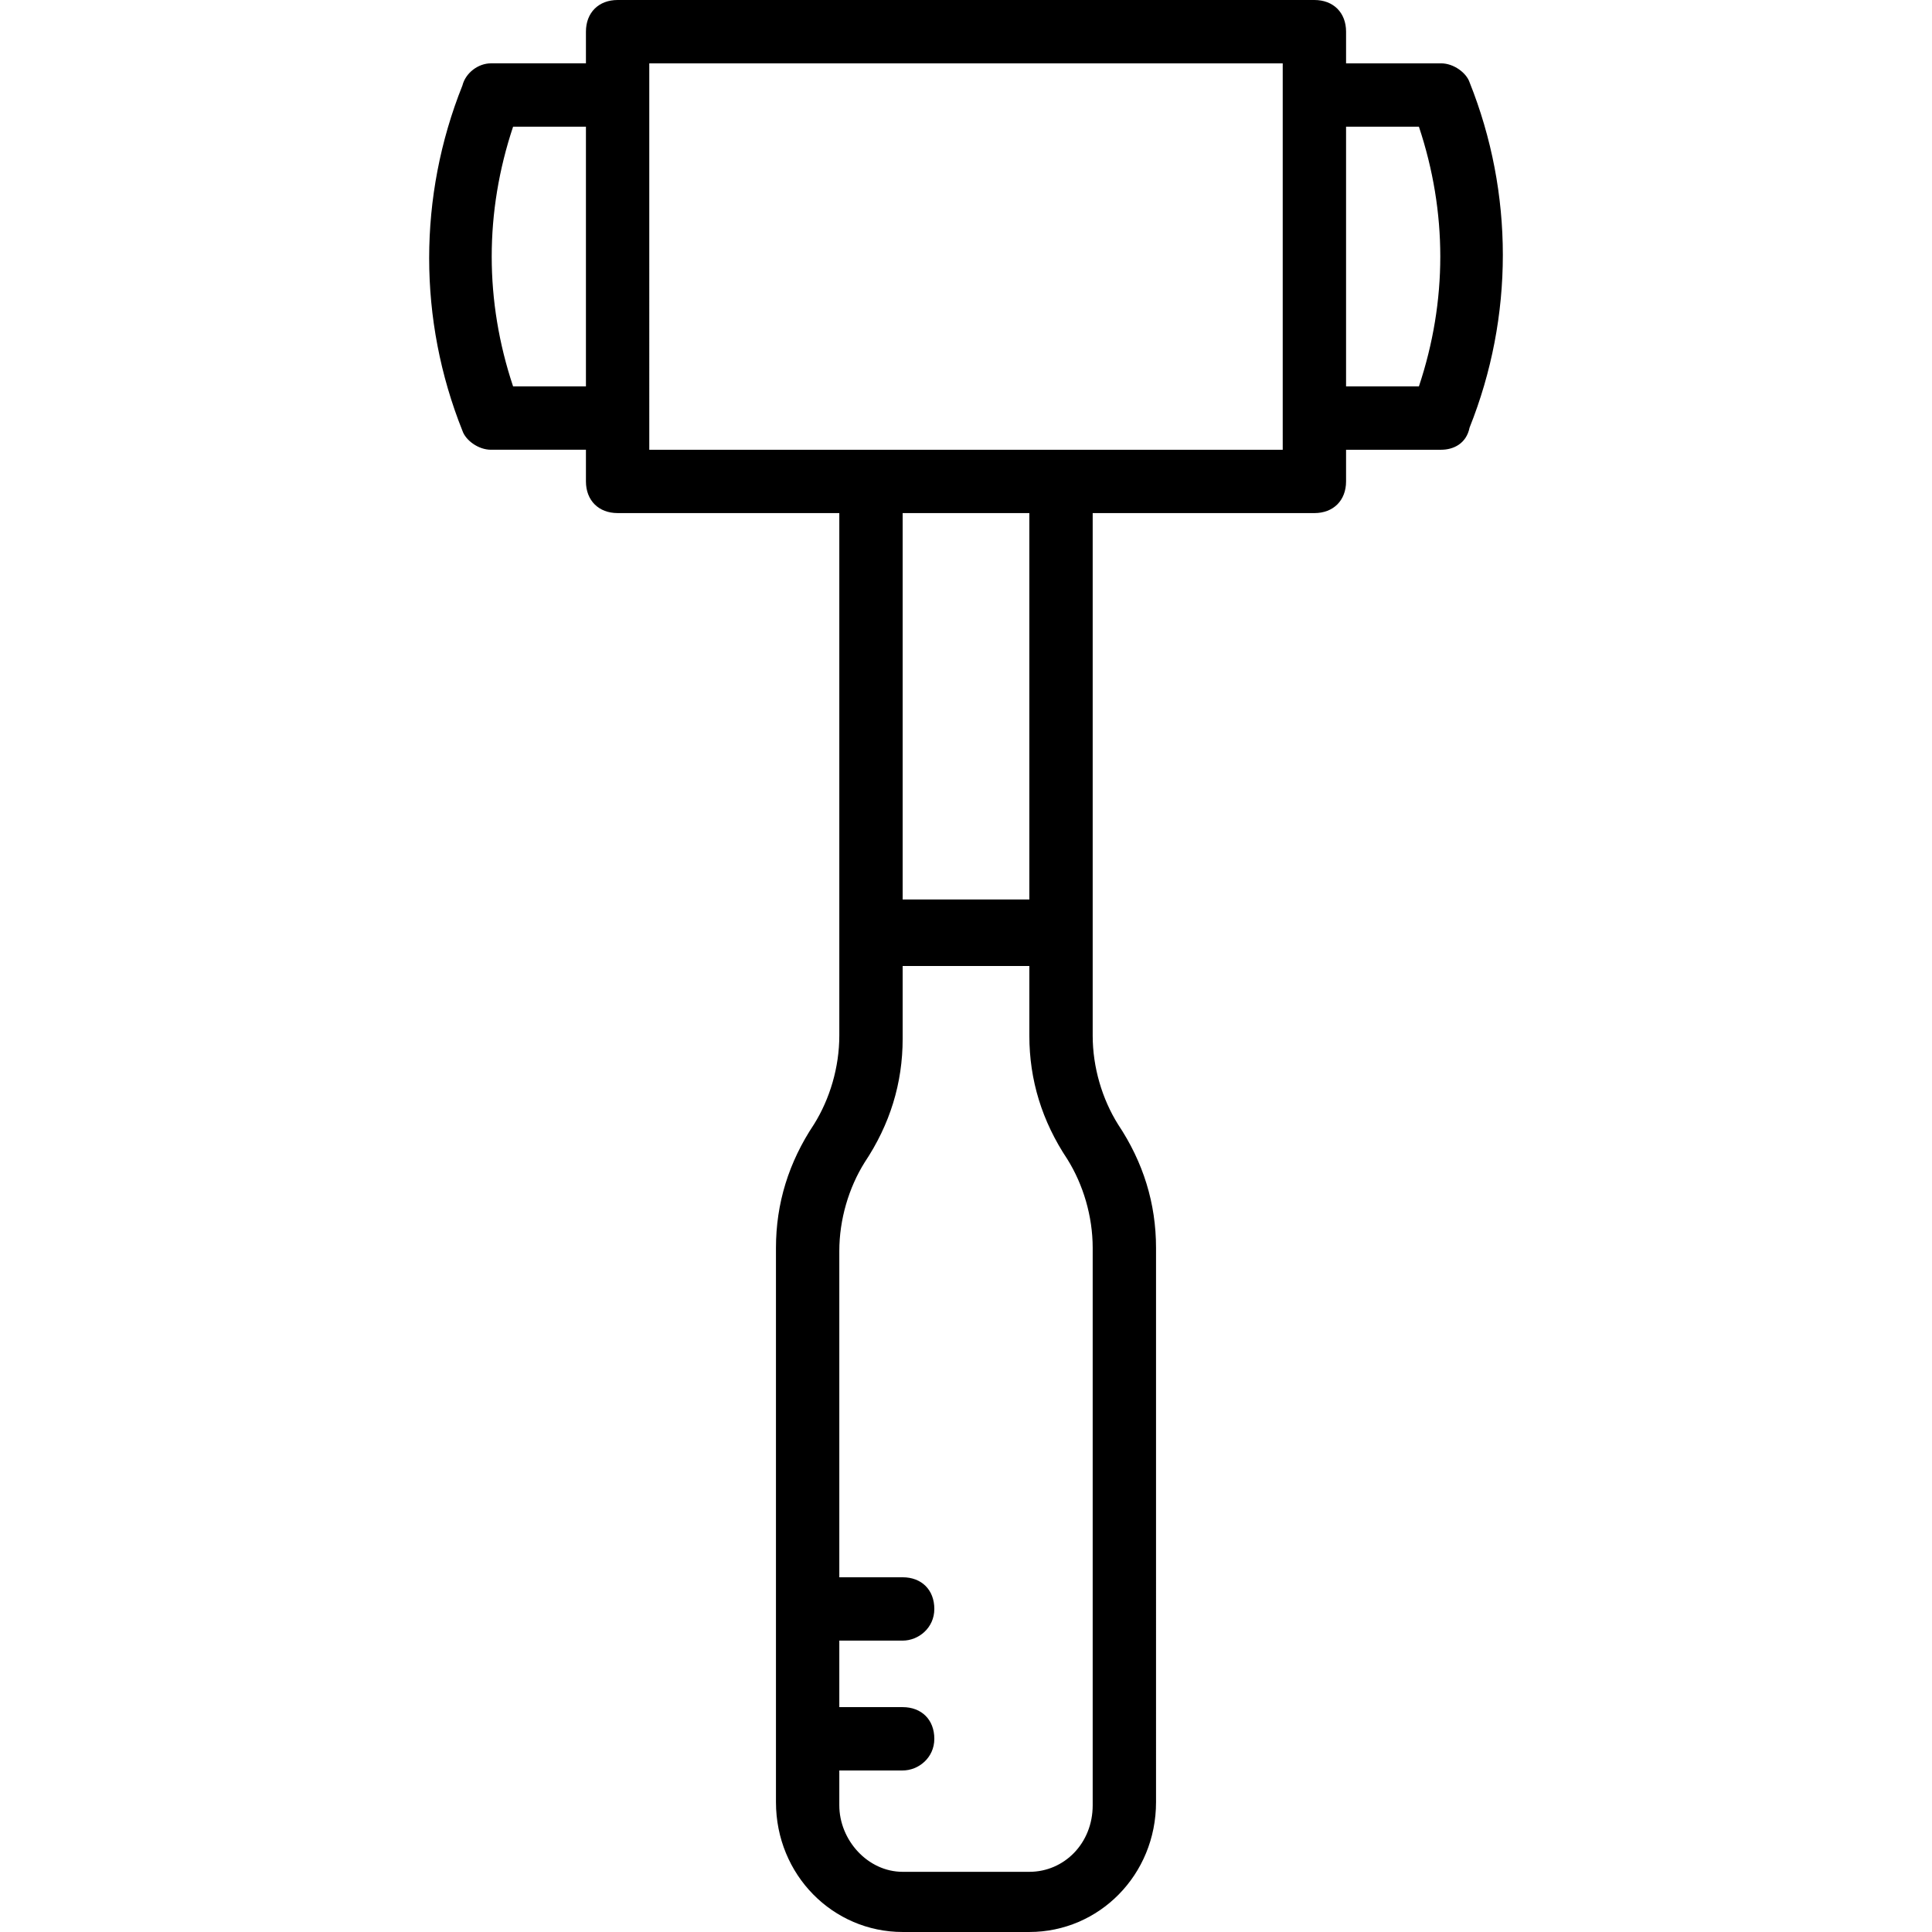<?xml version="1.0" encoding="iso-8859-1"?>
<!-- Uploaded to: SVG Repo, www.svgrepo.com, Generator: SVG Repo Mixer Tools -->
<svg fill="#000000" height="800px" width="800px" version="1.1" id="Layer_1" xmlns="http://www.w3.org/2000/svg" xmlns:xlink="http://www.w3.org/1999/xlink" 
	 viewBox="0 0 512 512" xml:space="preserve">
<g transform="translate(1 1)">
	<g>
		<path d="M388.456,20.823c-0.839-2.518-4.197-5.036-7.554-5.036h-25.18V7.393c0-5.036-3.357-8.393-8.393-8.393H162.672
			c-5.036,0-8.393,3.357-8.393,8.393v8.393h-25.18c-3.357,0-6.715,2.518-7.554,5.875c-11.751,29.377-11.751,62.112,0,91.489
			c0.839,2.518,4.197,5.036,7.554,5.036h25.18v8.393c0,5.036,3.357,8.393,8.393,8.393h58.754v110.793v0.839v26.859
			c0,8.393-2.518,16.787-6.715,23.502c-6.715,10.072-10.072,20.984-10.072,32.734v146.885c0,19.305,15.108,34.413,33.574,34.413
			h33.574c18.466,0,33.574-15.108,33.574-34.413V329.702c0-11.751-3.357-22.662-10.072-32.734
			c-4.197-6.715-6.715-15.108-6.715-23.502v-27.698V134.974h58.754c5.036,0,8.393-3.357,8.393-8.393v-8.393h25.18
			c3.357,0,6.715-1.679,7.554-5.875C400.207,82.934,400.207,50.2,388.456,20.823z M134.974,101.4
			c-7.554-22.662-7.554-46.164,0-68.826h19.305V101.4H134.974z M288.574,477.426c0,10.072-7.554,17.626-16.787,17.626h-33.574
			c-9.233,0-16.787-8.393-16.787-17.626v-9.233h16.787c4.197,0,8.393-3.357,8.393-8.393c0-5.036-3.357-8.393-8.393-8.393h-16.787
			V433.78h16.787c4.197,0,8.393-3.357,8.393-8.393c0-5.036-3.357-8.393-8.393-8.393h-16.787v-86.452
			c0-8.393,2.518-16.787,6.715-23.502c6.715-10.072,10.072-20.984,10.072-32.734V255h33.574v18.466
			c0,11.751,3.357,22.662,10.072,32.734c4.197,6.715,6.715,15.108,6.715,23.502V477.426z M271.787,237.374h-33.574v-102.4h33.574
			V237.374z M338.934,118.187H280.18H229.82h-58.754v-8.393V24.18v-8.393h167.869v8.393v85.613V118.187z M375.026,101.4h-19.305
			V32.574h19.305C382.58,55.236,382.58,78.738,375.026,101.4z"/>
	</g>
</g>
</svg>